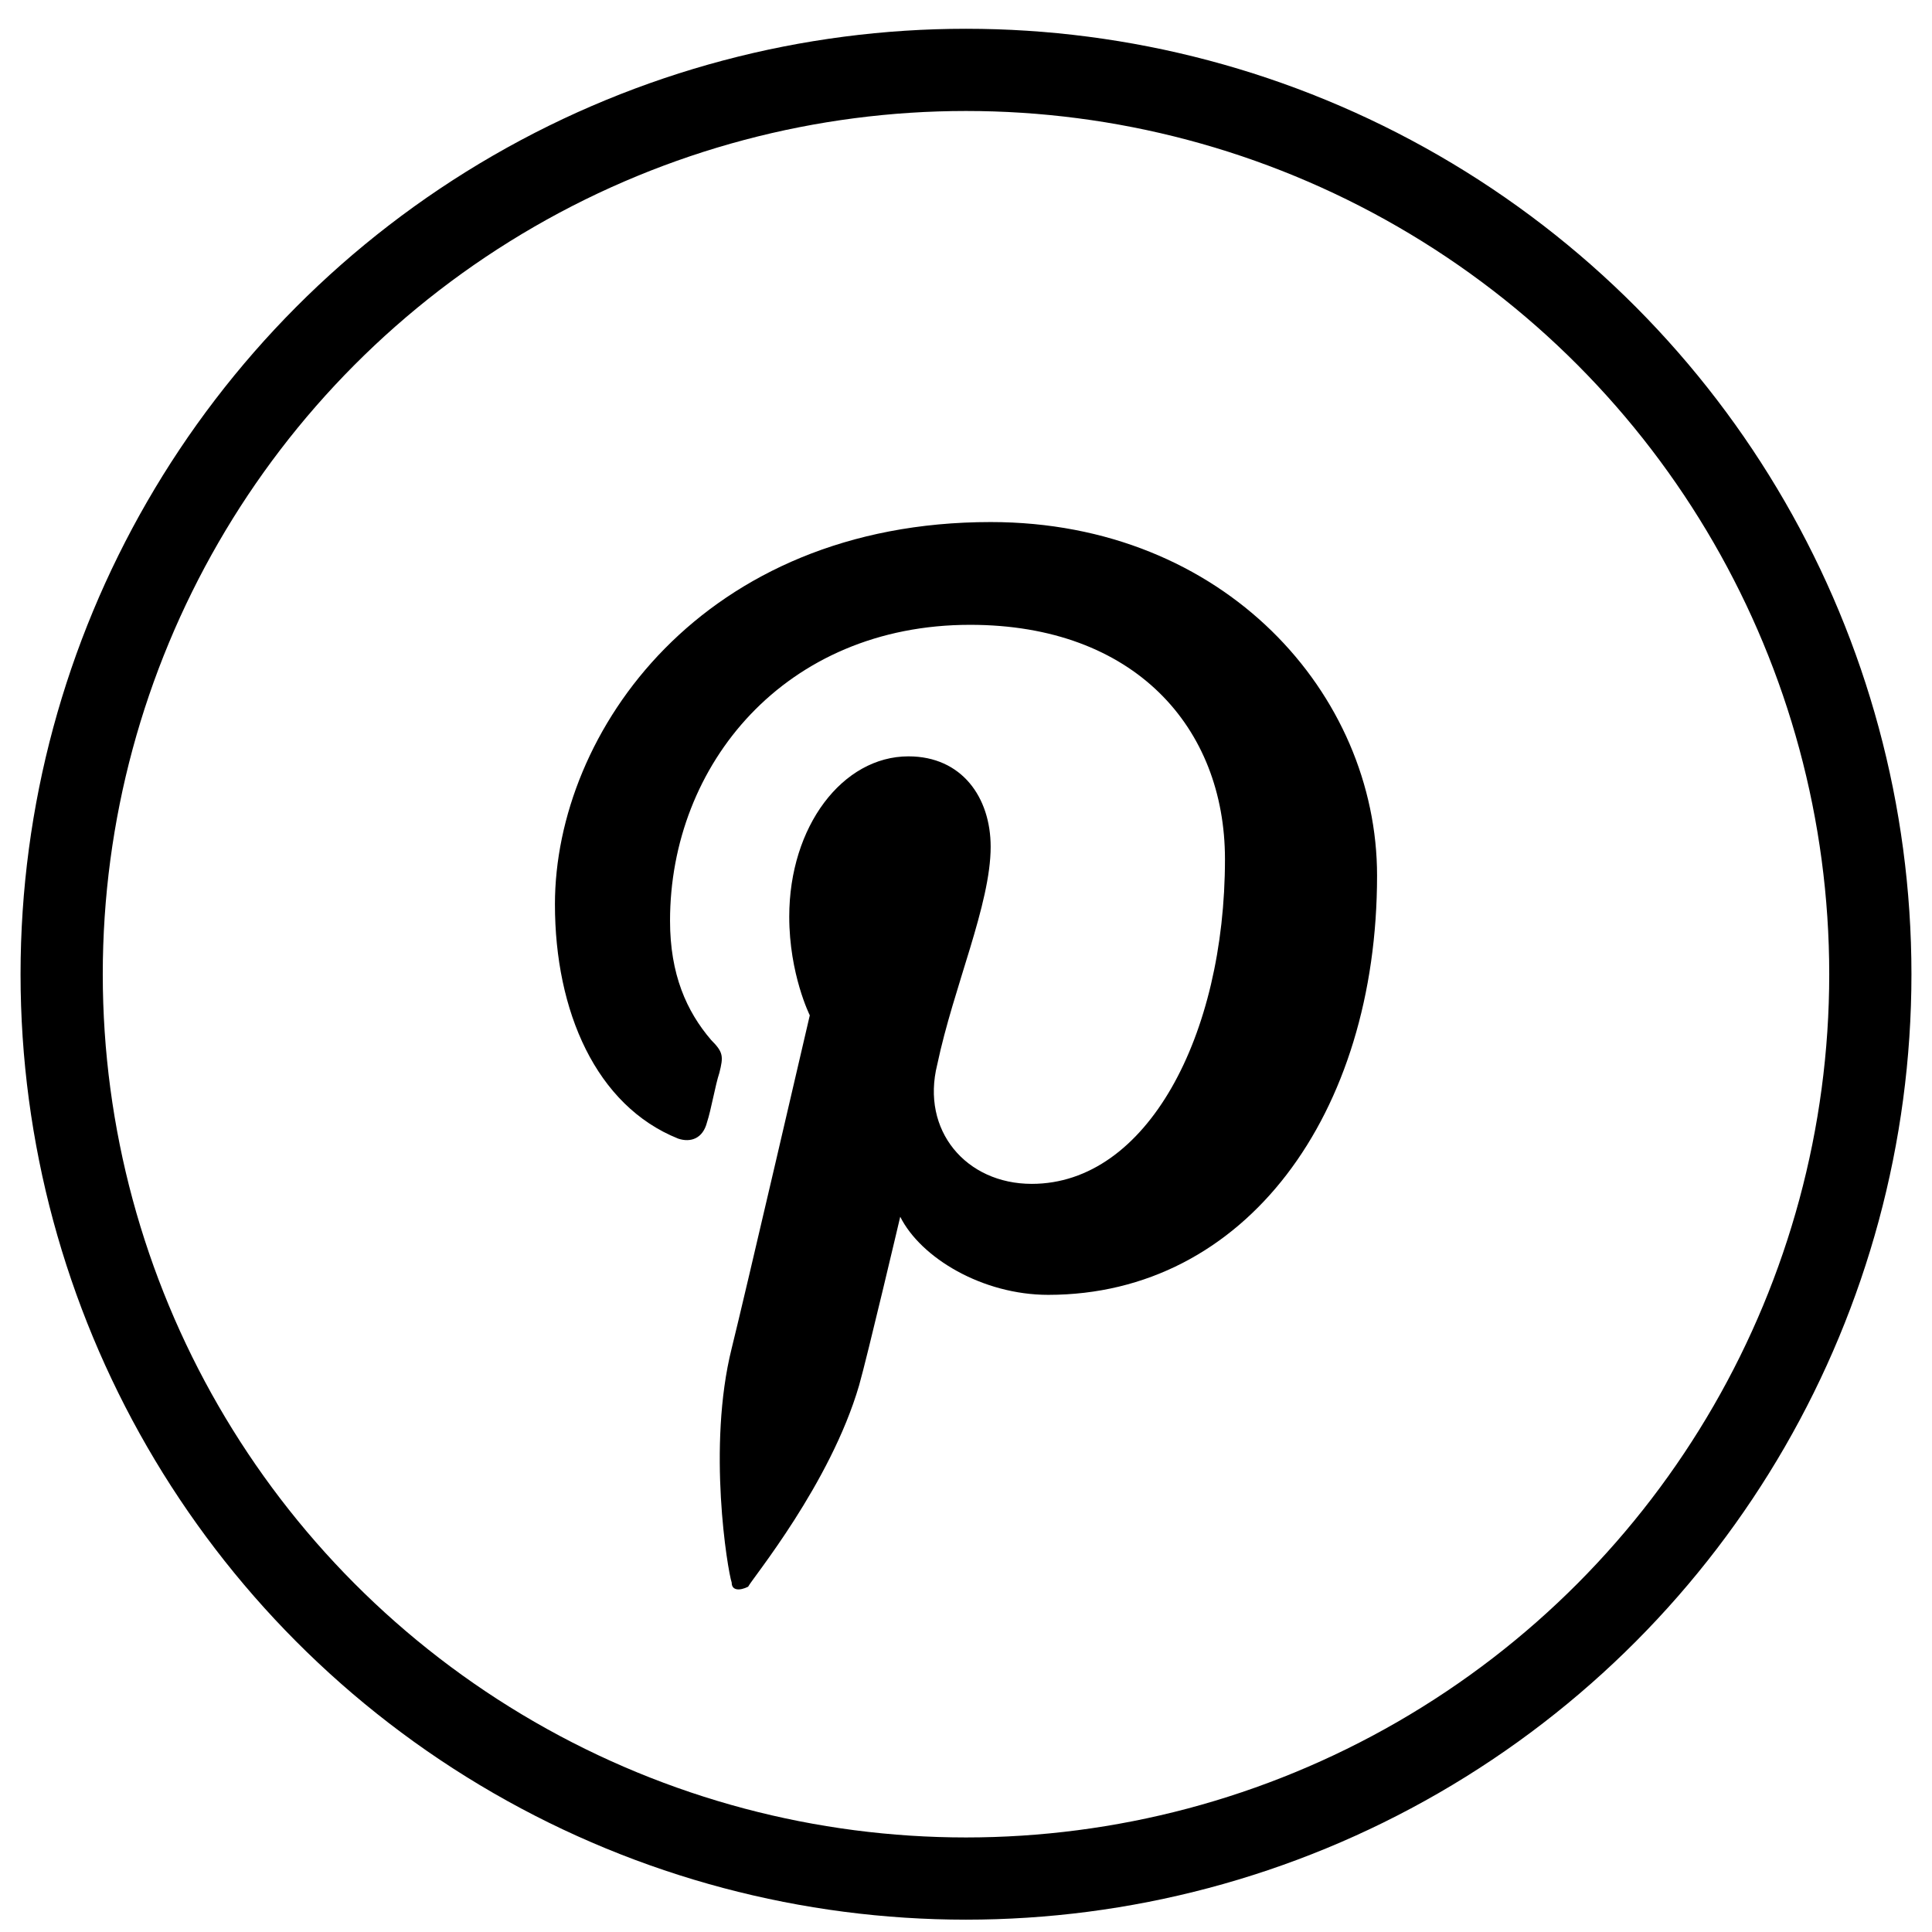 <svg xmlns="http://www.w3.org/2000/svg" xmlns:xlink="http://www.w3.org/1999/xlink" width="47px" height="47px" viewBox="0 0 47 47"><title>Pintrest Black</title><g id="Social-Icons" stroke="none" stroke-width="1" fill="none" fill-rule="evenodd"><g id="MSA_SOCIAL_ICONS" transform="translate(-170, 1)"><g id="Pintrest-Black" transform="translate(171, 0)"><circle id="Oval_30_" stroke="#000000" stroke-width="2" cx="22.5" cy="22.7" r="22"></circle><path d="M12.5,21 C12.5,23.6 13.5,25.9 15.5,26.7 C15.8,26.8 16.1,26.7 16.2,26.3 C16.3,26 16.4,25.4 16.5,25.1 C16.6,24.7 16.6,24.6 16.3,24.3 C15.7,23.6 15.3,22.7 15.3,21.4 C15.3,17.6 18.1,14.2 22.6,14.2 C26.6,14.2 28.8,16.7 28.8,19.9 C28.8,24.2 26.9,27.8 24.1,27.8 C22.5,27.8 21.4,26.5 21.8,24.9 C22.2,23 23.1,21 23.1,19.6 C23.1,18.4 22.4,17.4 21.1,17.4 C19.5,17.4 18.2,19.1 18.2,21.3 C18.2,22.7 18.7,23.7 18.7,23.7 C18.7,23.7 17.1,30.6 16.8,31.8 C16.2,34.2 16.7,37.2 16.8,37.5 C16.8,37.7 17,37.7 17.2,37.6 C17.3,37.4 19.2,35.1 19.9,32.7 C20.1,32 20.9,28.6 20.9,28.6 C21.4,29.6 22.9,30.5 24.5,30.5 C29.3,30.5 32.5,26.1 32.5,20.3 C32.5,15.9 28.8,11.7 23.1,11.7 C16.1,11.7 12.5,16.8 12.5,21 Z" id="Shape_31_" fill="#000000" fill-rule="nonzero"></path></g></g></g></svg>